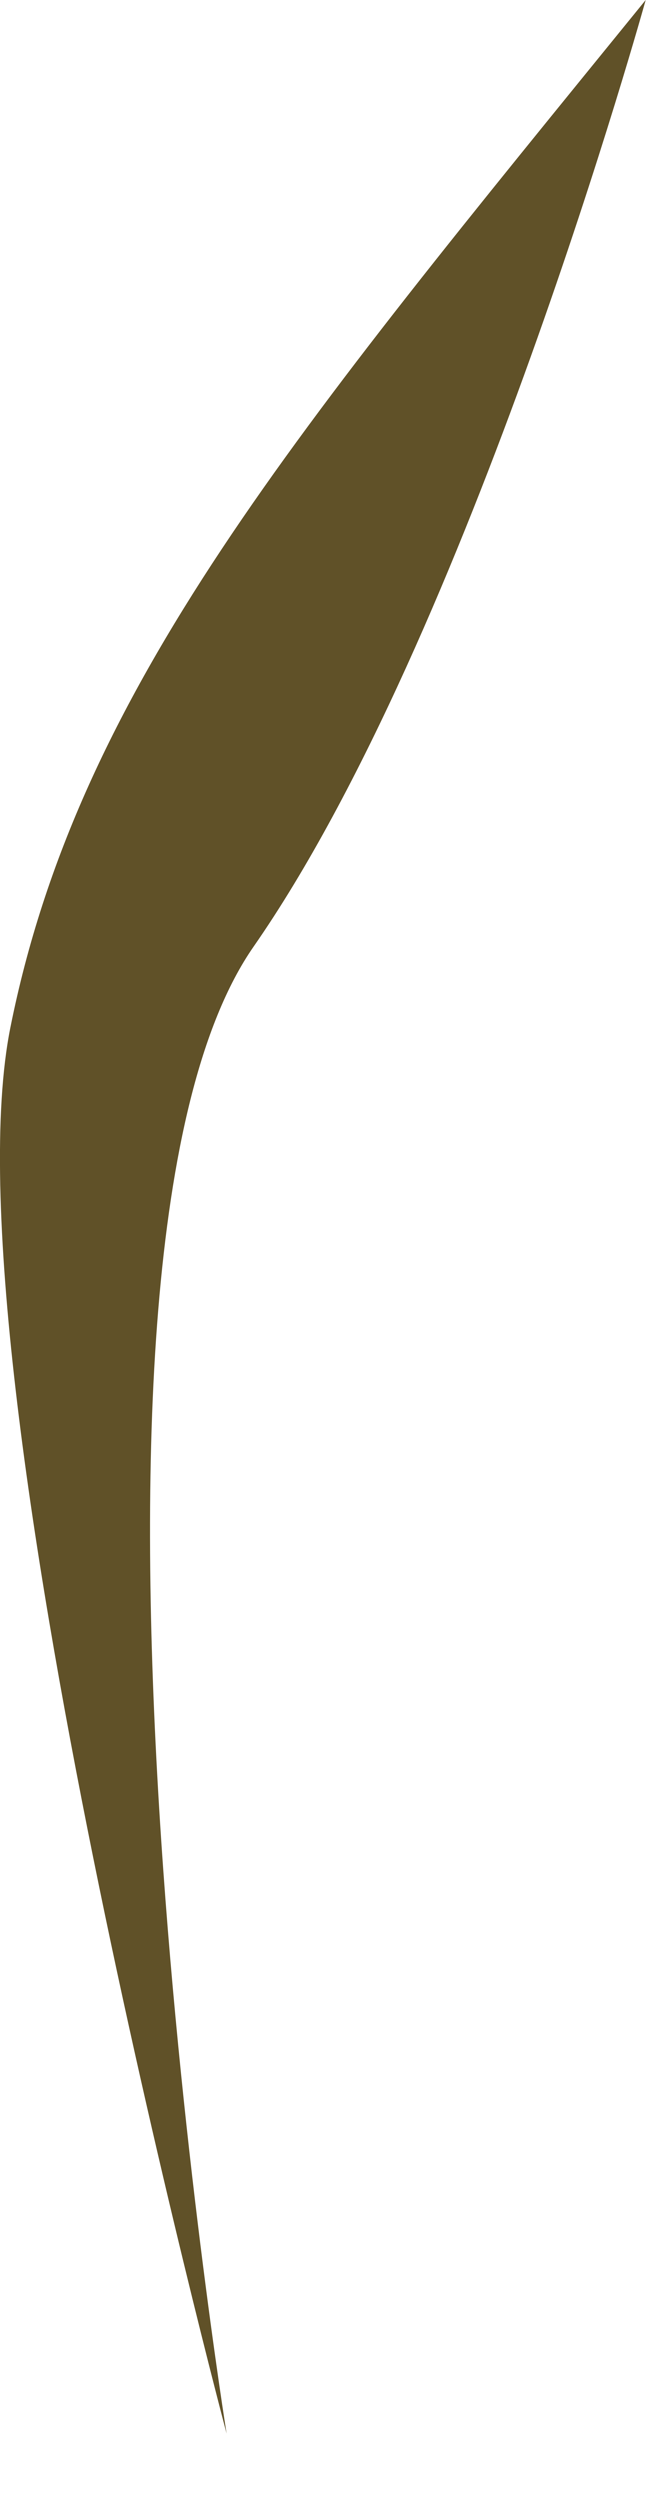 <?xml version="1.0" encoding="utf-8"?>
<svg xmlns="http://www.w3.org/2000/svg" fill="none" height="100%" overflow="visible" preserveAspectRatio="none" style="display: block;" viewBox="0 0 7 27" width="100%">
<path d="M6.975 0C3.178 4.673 0.842 7.448 0.112 11.098C-0.618 14.748 2.448 26.283 2.448 26.283C2.448 26.283 0.405 13.581 2.74 10.223C5.076 6.864 6.975 0 6.975 0Z" fill="#605128" id="Vector"/>
</svg>